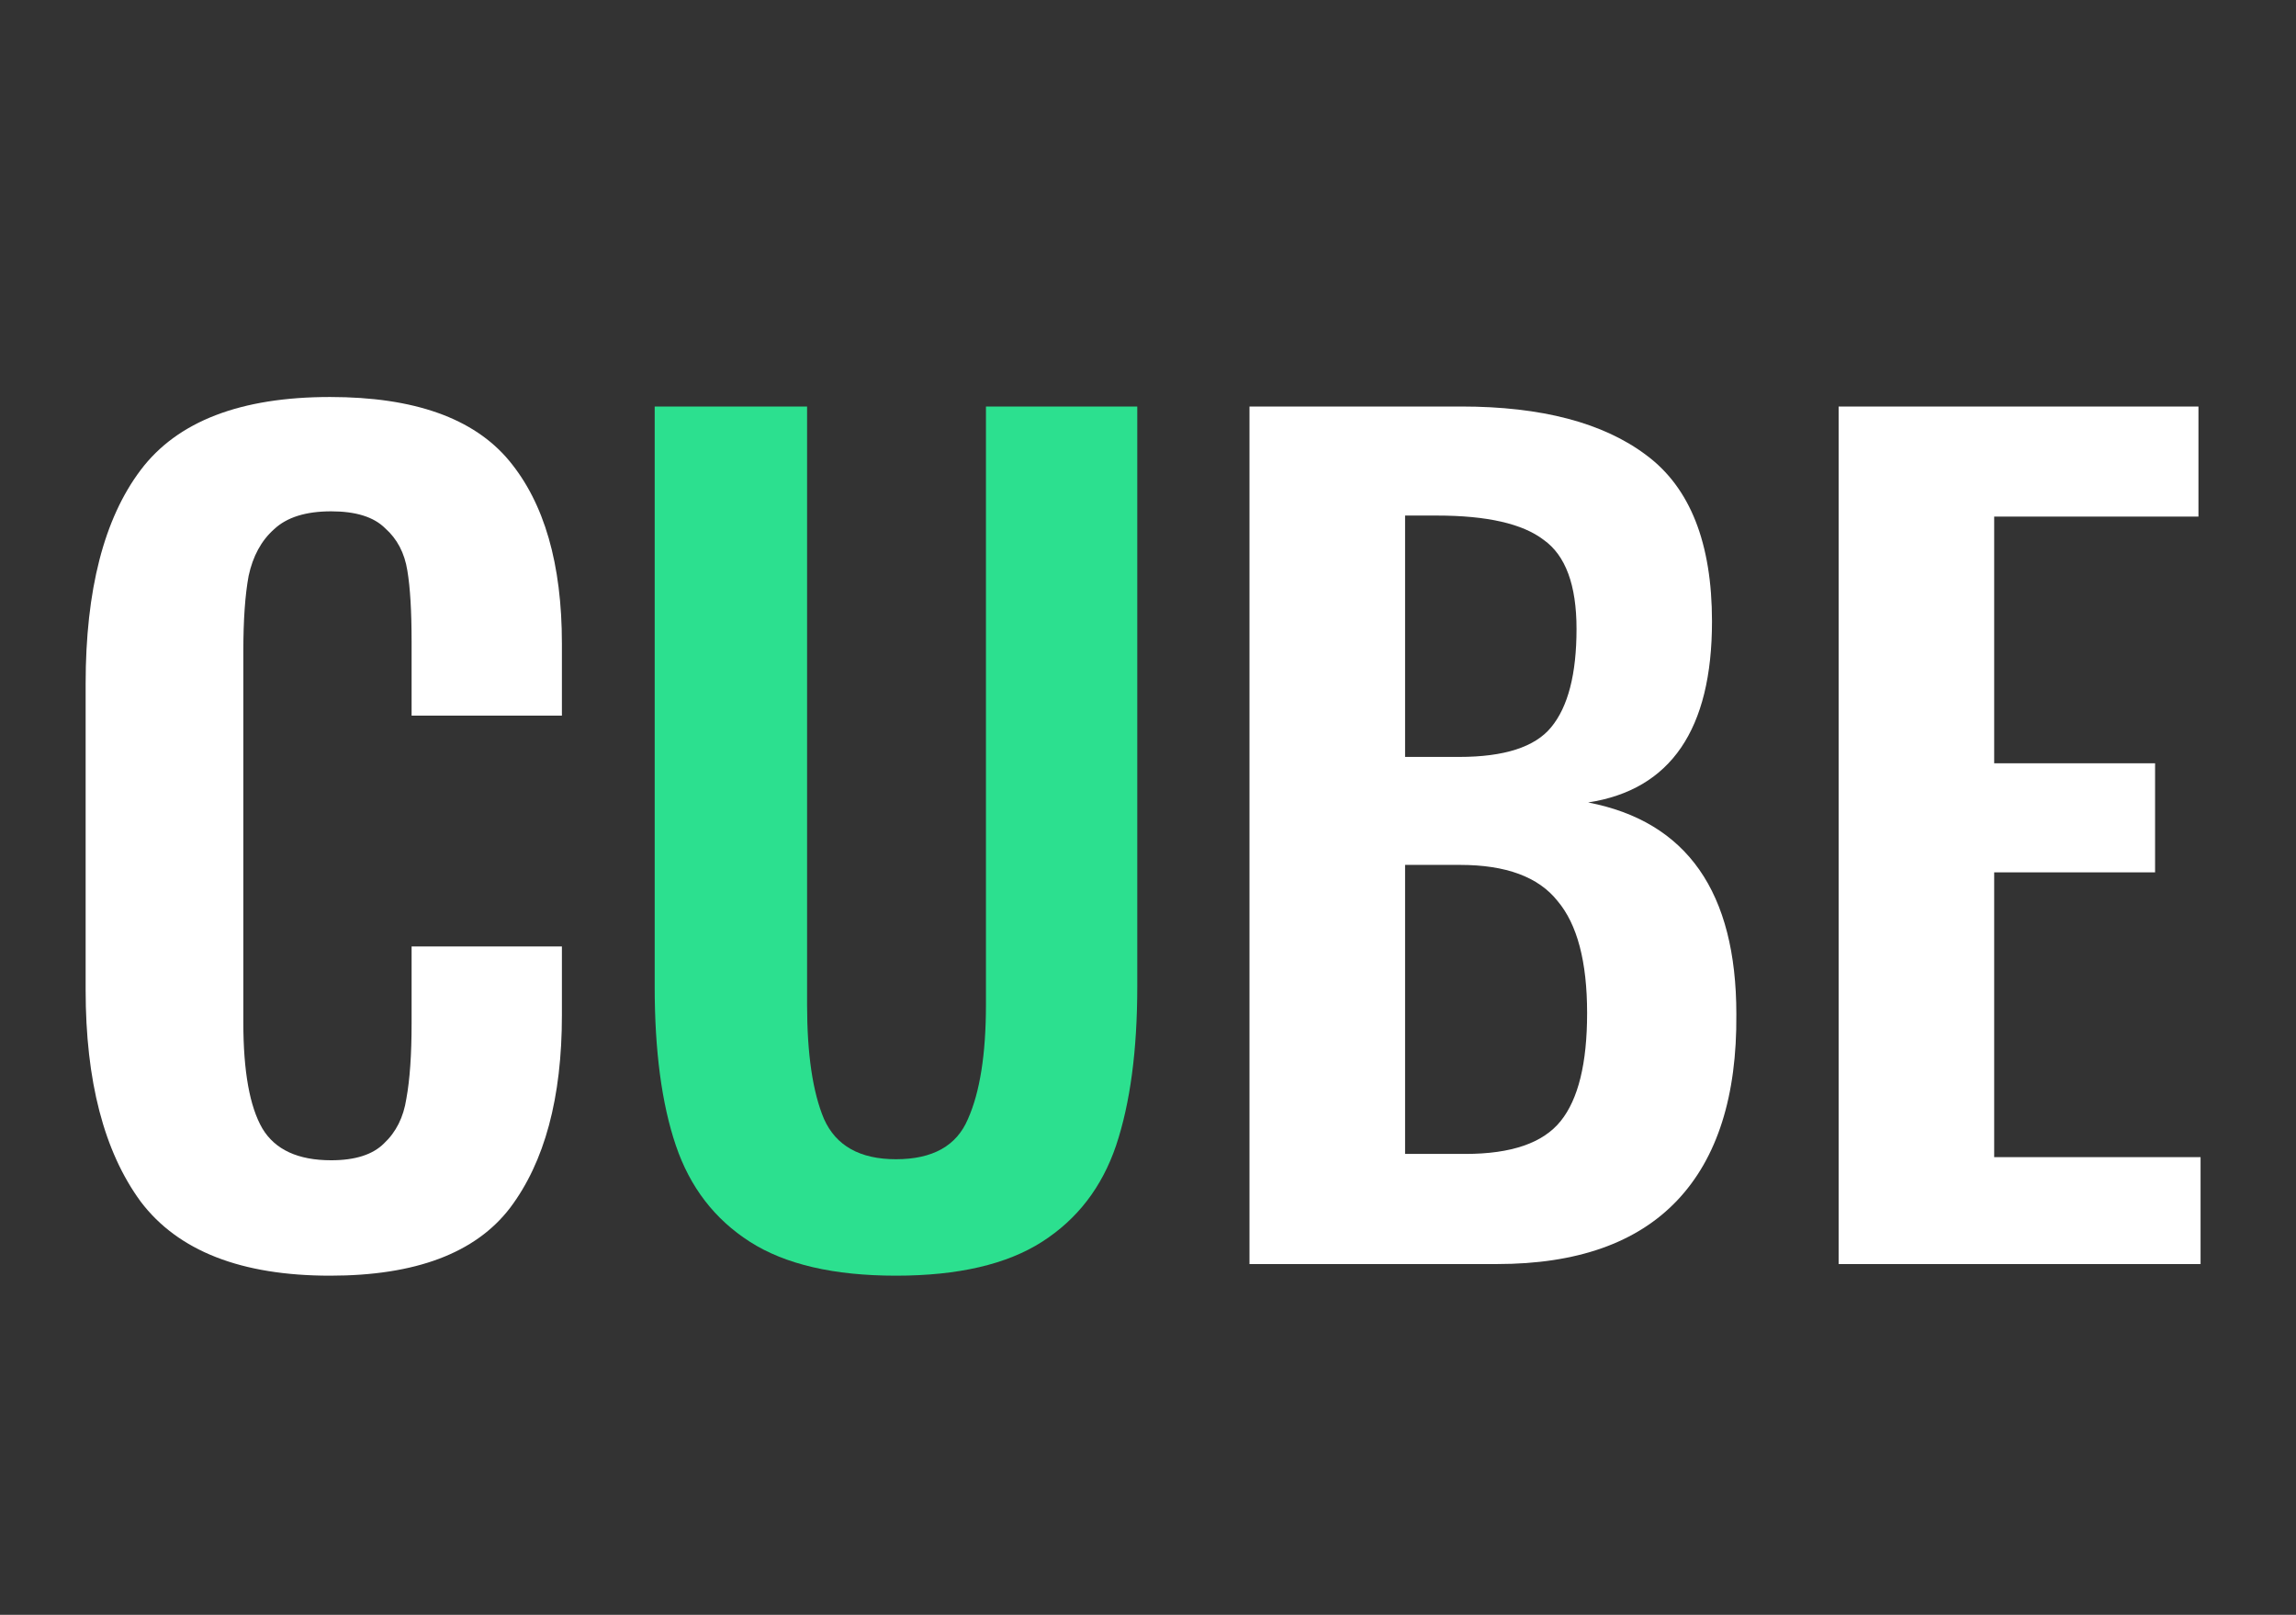 <svg width="64" height="45" viewBox="0 0 64 45" fill="none" xmlns="http://www.w3.org/2000/svg">
<rect x="0" y="0" width="64" height="45" fill="#333333" stroke="none"/>
<path d="M9.202 35.549C6.724 35.549 4.963 34.861 3.921 33.484C2.898 32.088 2.387 30.121 2.387 27.584V19.058C2.387 16.442 2.898 14.455 3.921 13.098C4.944 11.741 6.704 11.063 9.202 11.063C11.542 11.063 13.204 11.653 14.188 12.833C15.171 14.013 15.663 15.714 15.663 17.937V19.943H11.473V17.878C11.473 17.032 11.434 16.373 11.355 15.901C11.277 15.409 11.07 15.016 10.736 14.721C10.421 14.406 9.92 14.249 9.231 14.249C8.523 14.249 7.992 14.416 7.638 14.75C7.284 15.065 7.048 15.498 6.93 16.049C6.832 16.579 6.783 17.278 6.783 18.143V28.498C6.783 29.855 6.96 30.839 7.314 31.448C7.668 32.038 8.307 32.333 9.231 32.333C9.9 32.333 10.392 32.176 10.706 31.861C11.041 31.547 11.247 31.134 11.326 30.622C11.424 30.091 11.473 29.393 11.473 28.528V26.374H15.663V28.292C15.663 30.593 15.181 32.383 14.217 33.661C13.253 34.92 11.582 35.549 9.202 35.549Z" fill="white"/>
<path d="M24.975 35.549C23.244 35.549 21.887 35.234 20.904 34.605C19.92 33.976 19.232 33.081 18.839 31.92C18.445 30.76 18.249 29.285 18.249 27.495V11.328H22.497V27.997C22.497 29.373 22.654 30.436 22.969 31.183C23.303 31.93 23.972 32.304 24.975 32.304C25.998 32.304 26.666 31.93 26.981 31.183C27.315 30.436 27.483 29.373 27.483 27.997V11.328H31.701V27.495C31.701 29.265 31.505 30.74 31.111 31.92C30.718 33.081 30.03 33.976 29.046 34.605C28.063 35.234 26.706 35.549 24.975 35.549Z" fill="#2CE08F"/>
<path d="M34.829 11.328H40.729C42.971 11.328 44.692 11.781 45.892 12.685C47.111 13.59 47.721 15.134 47.721 17.317C47.721 20.326 46.571 22.008 44.269 22.362C47.023 22.893 48.4 24.86 48.4 28.262C48.419 30.544 47.869 32.274 46.748 33.455C45.627 34.635 43.955 35.225 41.732 35.225H34.829V11.328ZM40.67 21.093C41.929 21.093 42.785 20.818 43.237 20.267C43.709 19.697 43.945 18.782 43.945 17.524C43.945 16.304 43.64 15.478 43.03 15.045C42.44 14.593 41.447 14.367 40.051 14.367H39.166V21.093H40.67ZM40.847 32.156C42.126 32.156 43.011 31.852 43.502 31.242C43.994 30.632 44.24 29.629 44.24 28.233C44.24 26.797 43.965 25.755 43.414 25.105C42.883 24.437 41.978 24.102 40.7 24.102H39.166V32.156H40.847ZM51.251 11.328H61.281V14.396H55.587V21.27H60.072V24.309H55.587V32.245H61.34V35.225H51.251V11.328Z" fill="white"/>
</svg>
